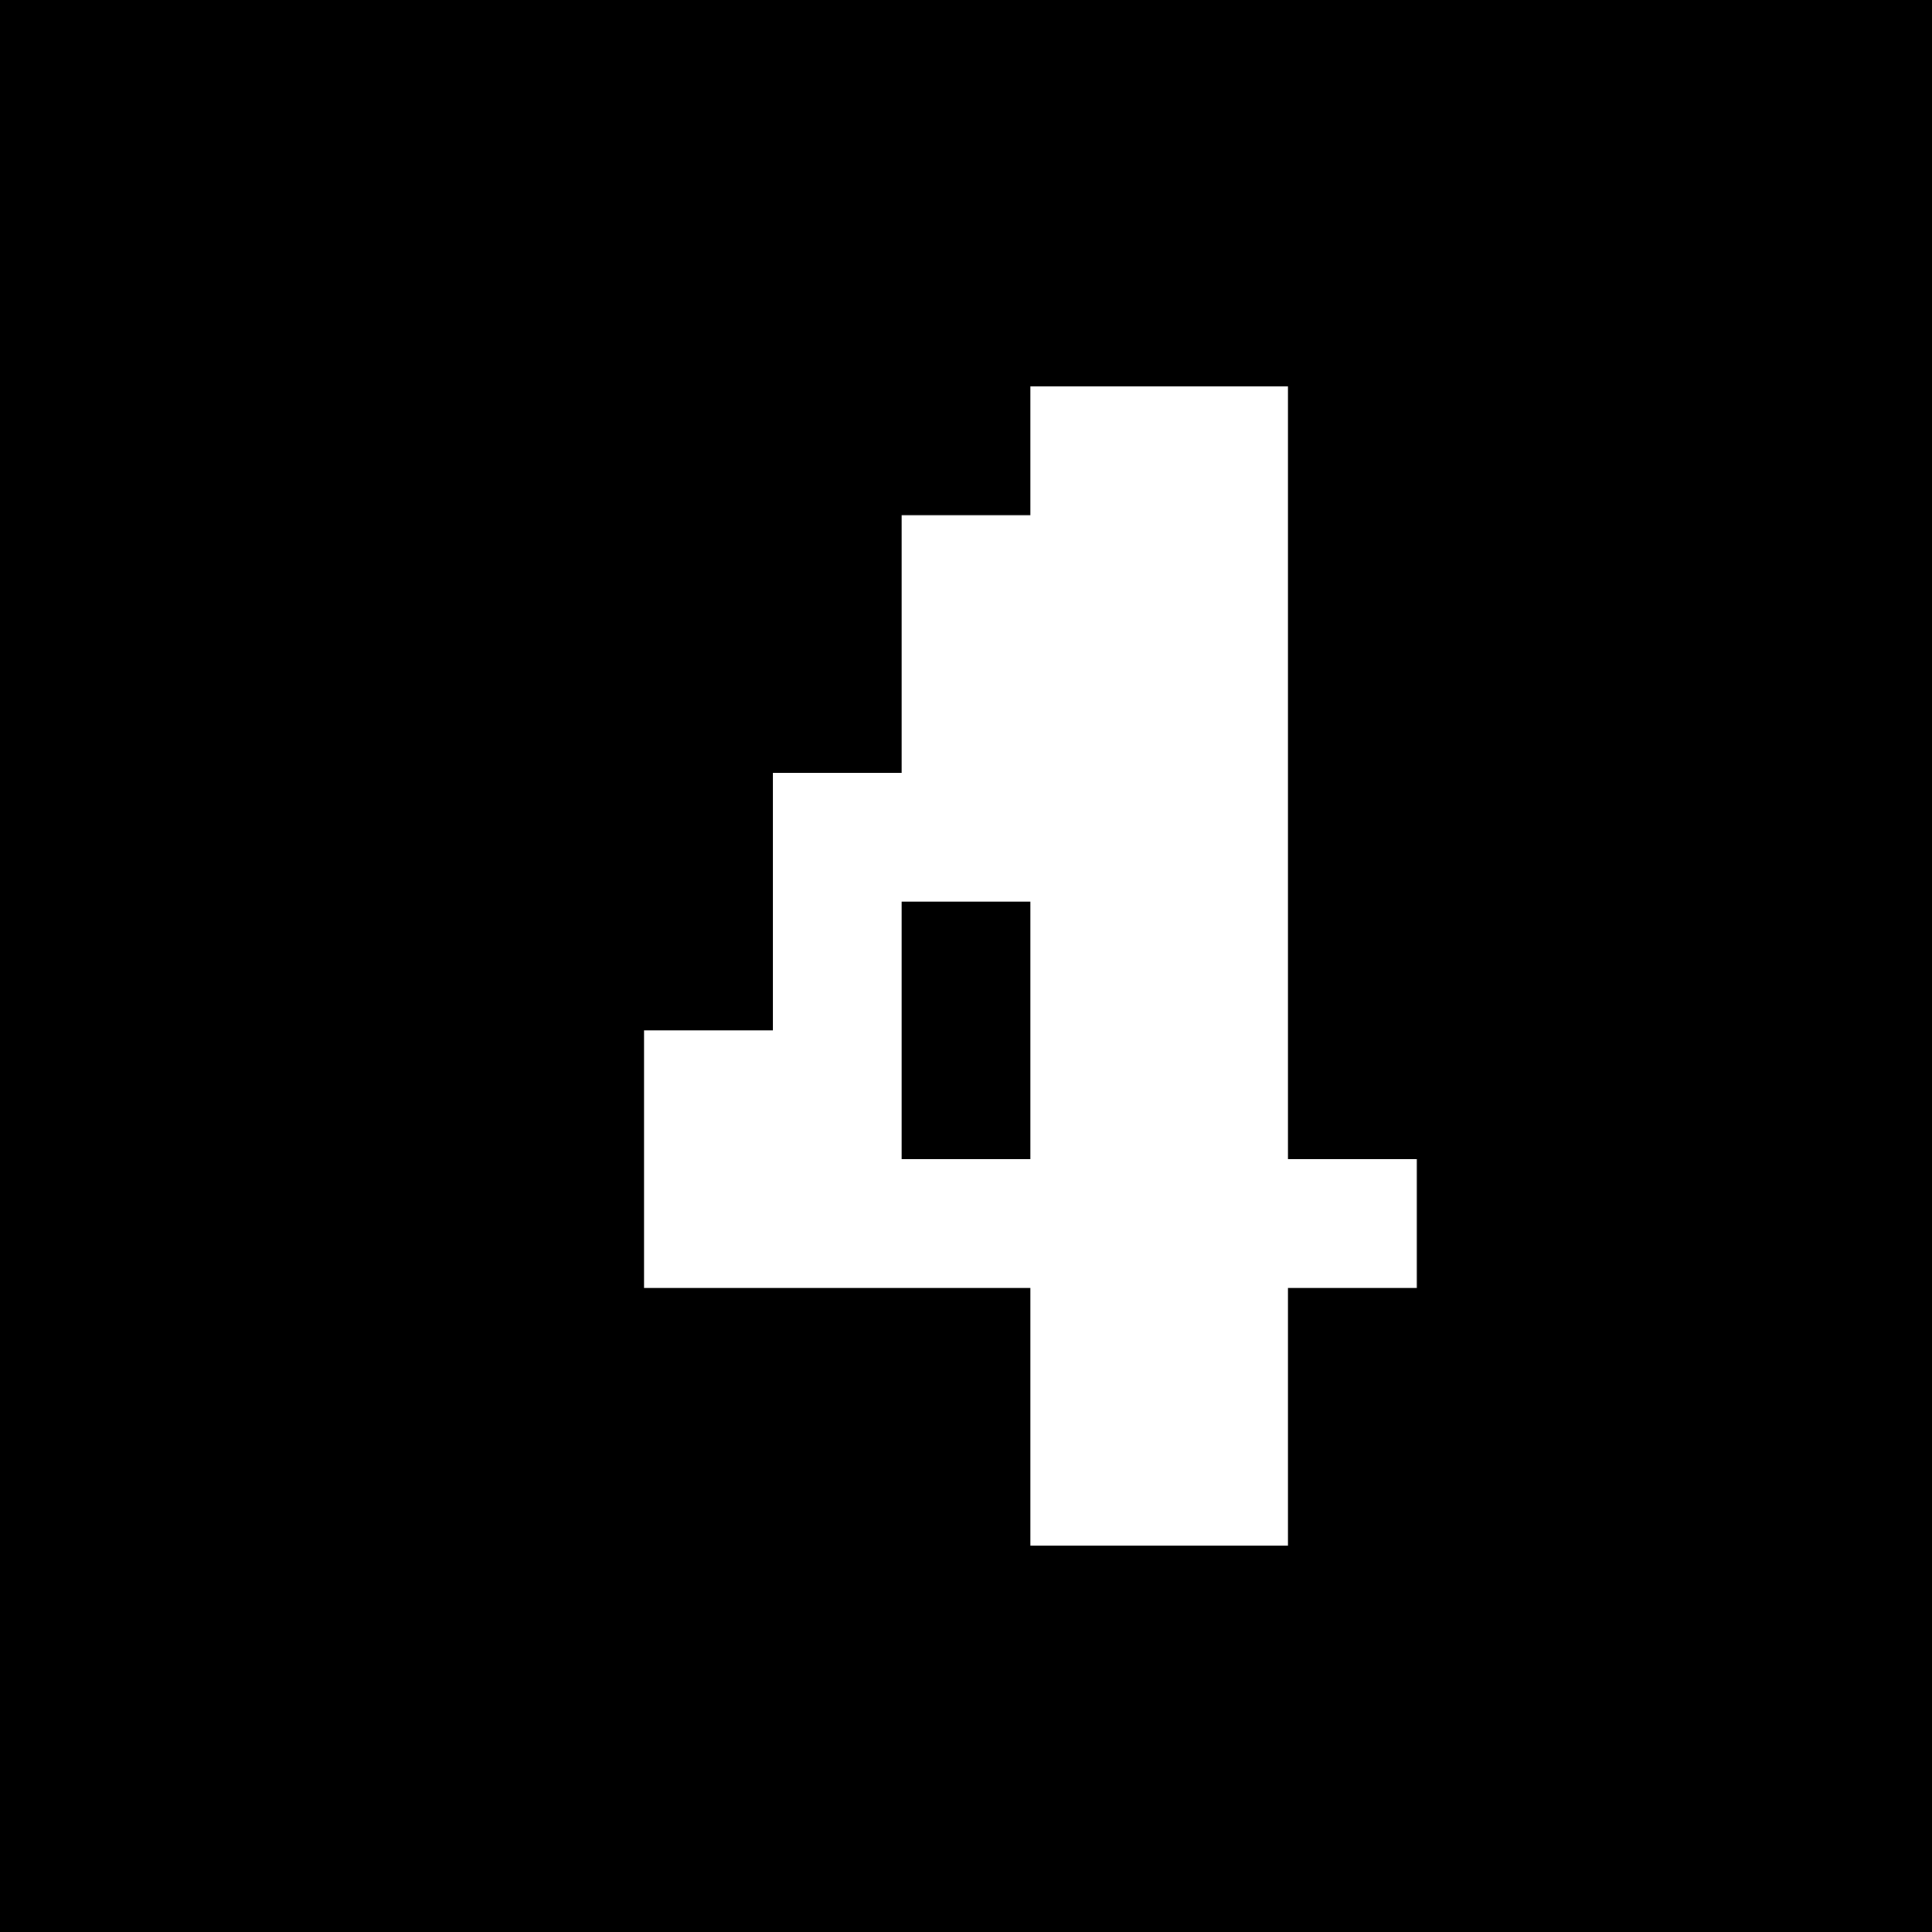 <svg version="1" xmlns="http://www.w3.org/2000/svg" width="60" height="60" viewBox="0 0 45 45"><path d="M22.5 0H0v45h45V0H22.5zM27 9h3v18h3v3h-3v6h-6v-6h-9v-6h3v-6h3v-6h3V9h3zm-4.5 12H21v6h3v-6h-1.5z"/></svg>